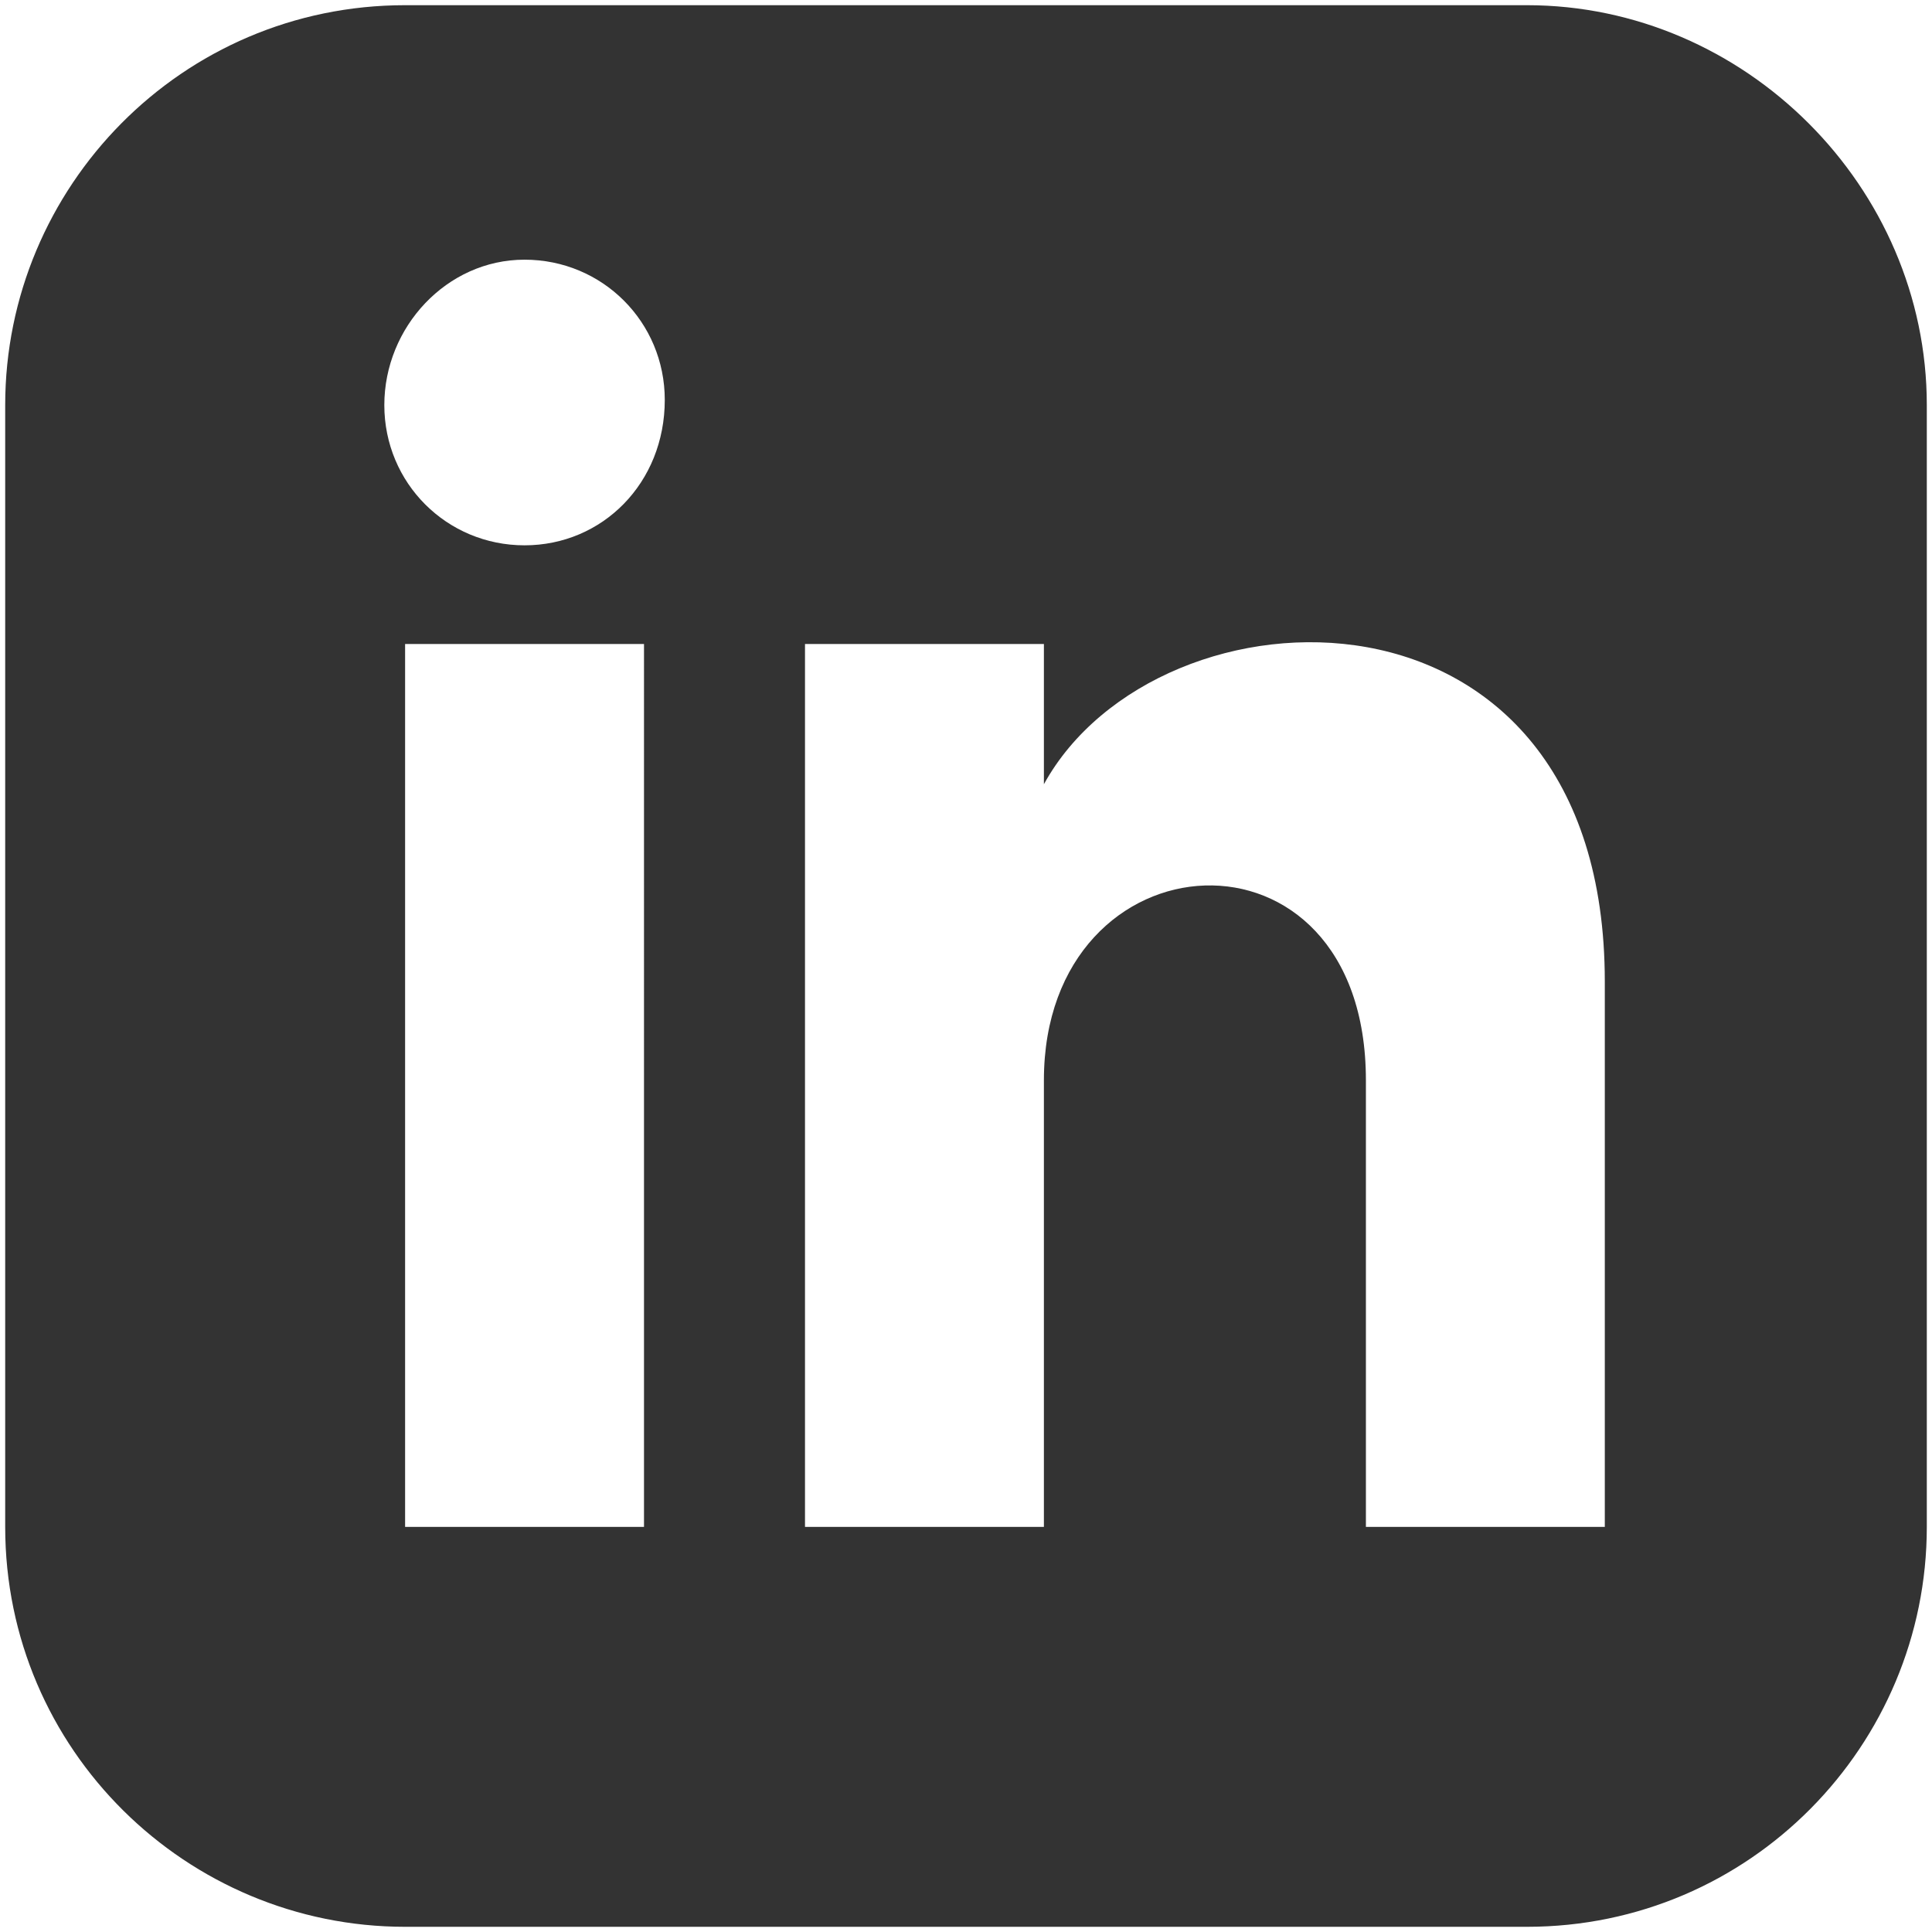 <?xml version="1.0" encoding="utf-8"?>
<!-- Generator: Adobe Illustrator 27.0.1, SVG Export Plug-In . SVG Version: 6.00 Build 0)  -->
<svg version="1.1" id="Layer_1" xmlns="http://www.w3.org/2000/svg" xmlns:xlink="http://www.w3.org/1999/xlink" x="0px" y="0px"
	 viewBox="0 0 37.2 37.2" style="enable-background:new 0 0 37.2 37.2;" xml:space="preserve">
<style type="text/css">
	.st0{fill:#333333;}
</style>
<g>
	<path id="linkedin-3" class="st0" d="M29.4,0.1H7.8c-4.3,0-7.7,3.5-7.7,7.7v21.6c0,4.3,3.5,7.7,7.7,7.7h21.6c4.3,0,7.7-3.5,7.7-7.7
		V7.8C37.1,3.6,33.6,0.1,29.4,0.1z M12.4,29.4H7.8v-17h4.6V29.4z M10.1,10.5c-1.5,0-2.7-1.2-2.7-2.7C7.4,6.3,8.6,5,10.1,5
		s2.7,1.2,2.7,2.7C12.8,9.3,11.6,10.5,10.1,10.5z M30.9,29.4h-4.6c0,0,0-6.3,0-8.6c0-5.2-6.2-4.8-6.2,0c0,2.5,0,8.6,0,8.6h-4.6v-17
		h4.6v2.7c2.2-4,10.8-4.3,10.8,3.8C30.9,23.4,30.9,29.4,30.9,29.4z"/>
</g>
</svg>
